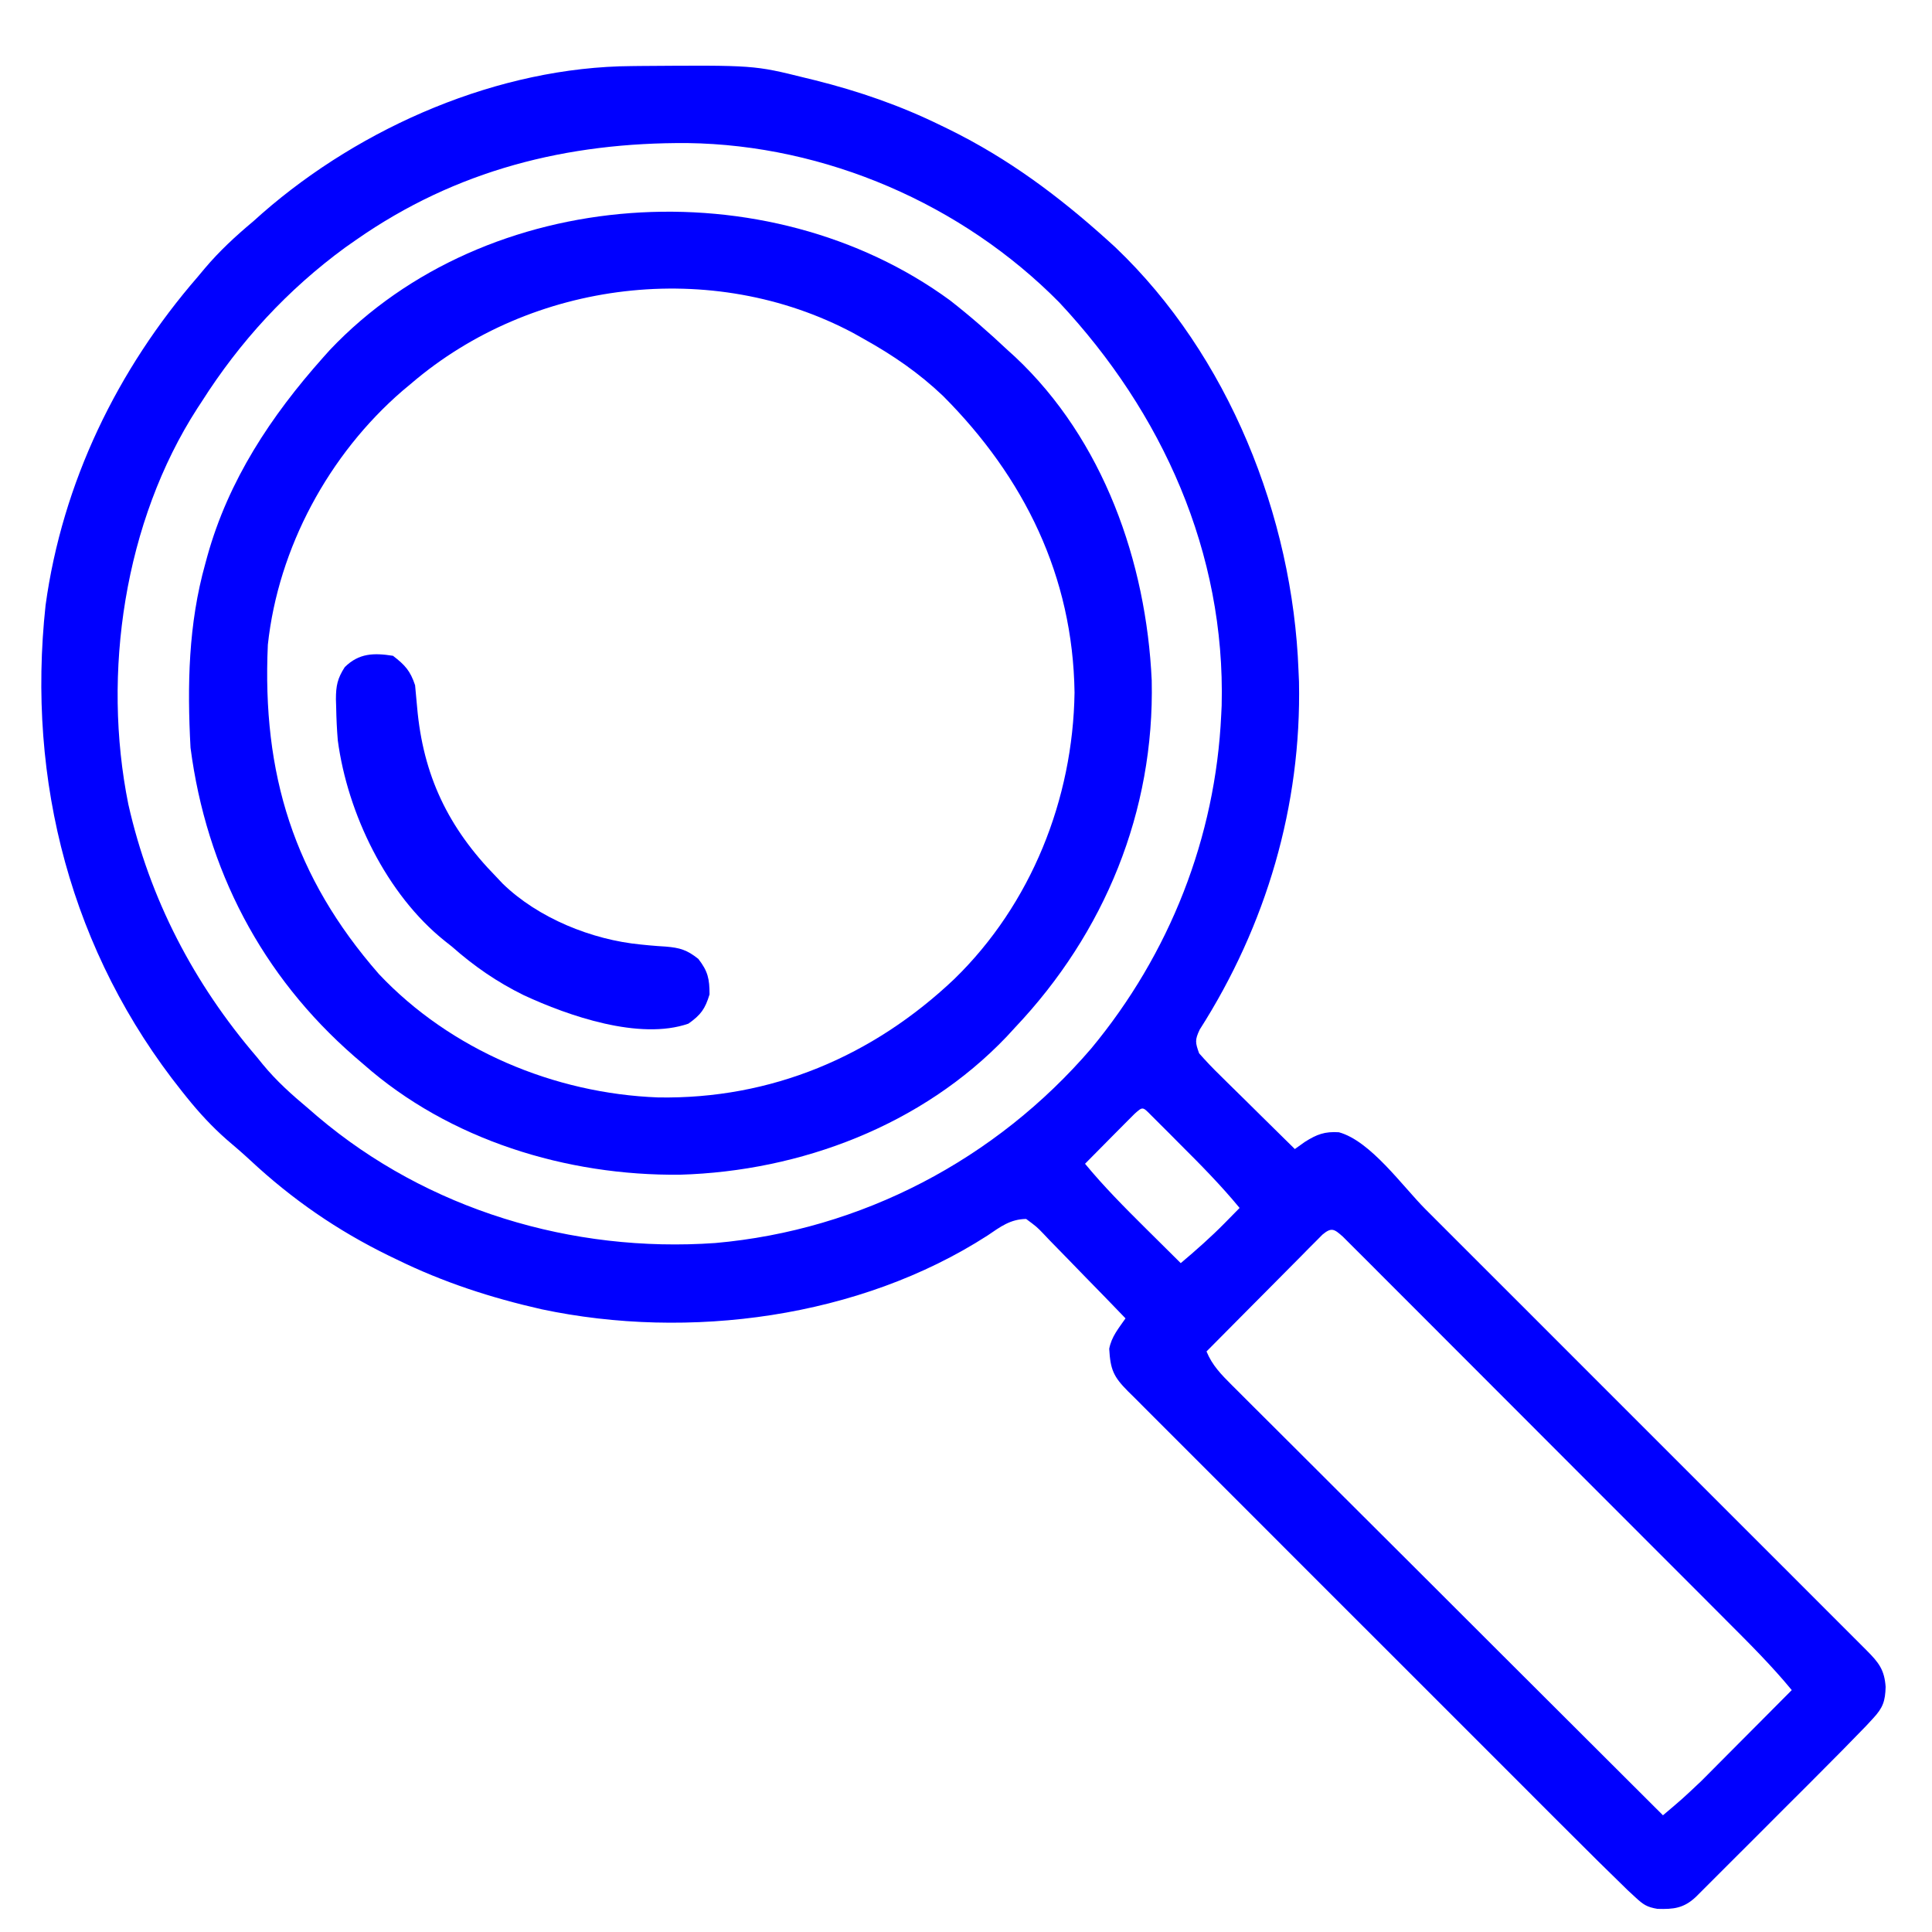 <svg xmlns="http://www.w3.org/2000/svg" width="39" height="39" viewBox="0 0 39 39" fill="none"><g><path d="M12.755 1.334C12.837 1.333 12.837 1.333 12.921 1.332C15.221 1.315 15.221 1.315 16.256 1.572C16.318 1.587 16.38 1.602 16.445 1.618C17.337 1.841 18.18 2.132 19.005 2.538C19.057 2.563 19.108 2.588 19.162 2.614C20.353 3.201 21.364 3.954 22.349 4.841C22.404 4.892 22.46 4.942 22.517 4.994C24.797 7.166 26.095 10.422 26.212 13.535C26.217 13.647 26.217 13.647 26.222 13.762C26.273 16.267 25.561 18.679 24.218 20.783C24.117 20.996 24.129 21.047 24.206 21.263C24.346 21.421 24.485 21.568 24.636 21.714C24.679 21.757 24.722 21.799 24.766 21.843C24.902 21.978 25.04 22.113 25.177 22.247C25.27 22.339 25.362 22.431 25.455 22.522C25.682 22.747 25.91 22.971 26.138 23.195C26.206 23.147 26.273 23.099 26.343 23.049C26.583 22.898 26.742 22.838 27.027 22.856C27.666 23.031 28.311 23.945 28.774 24.409C28.874 24.509 28.974 24.609 29.074 24.709C29.345 24.98 29.616 25.25 29.886 25.521C30.17 25.805 30.453 26.088 30.737 26.371C31.212 26.847 31.688 27.322 32.163 27.798C32.713 28.348 33.263 28.898 33.813 29.448C34.286 29.921 34.758 30.393 35.231 30.866C35.513 31.148 35.795 31.43 36.078 31.712C36.343 31.977 36.607 32.242 36.872 32.507C36.969 32.604 37.066 32.702 37.164 32.799C37.297 32.931 37.429 33.064 37.561 33.196C37.6 33.235 37.639 33.274 37.679 33.314C37.924 33.56 38.04 33.705 38.064 34.052C38.056 34.34 38.009 34.474 37.814 34.684C37.767 34.736 37.719 34.787 37.67 34.84C37.354 35.167 37.035 35.491 36.713 35.812C36.638 35.888 36.562 35.963 36.487 36.039C36.33 36.196 36.173 36.353 36.015 36.51C35.813 36.711 35.612 36.913 35.411 37.115C35.255 37.27 35.1 37.426 34.944 37.581C34.87 37.656 34.796 37.73 34.721 37.804C34.618 37.908 34.515 38.011 34.411 38.114C34.352 38.173 34.293 38.232 34.233 38.292C33.989 38.521 33.784 38.543 33.458 38.533C33.244 38.497 33.172 38.447 33.014 38.301C32.962 38.253 32.911 38.206 32.858 38.157C32.46 37.771 32.067 37.382 31.676 36.99C31.576 36.89 31.476 36.79 31.375 36.69C31.105 36.419 30.834 36.148 30.564 35.878C30.28 35.594 29.997 35.311 29.713 35.027C29.238 34.552 28.762 34.077 28.287 33.601C27.737 33.051 27.187 32.501 26.636 31.951C26.164 31.478 25.691 31.006 25.219 30.533C24.937 30.251 24.654 29.969 24.372 29.686C24.107 29.422 23.842 29.157 23.578 28.892C23.48 28.794 23.383 28.697 23.286 28.6C23.153 28.468 23.021 28.335 22.889 28.202C22.85 28.163 22.811 28.125 22.77 28.085C22.476 27.789 22.415 27.647 22.391 27.227C22.437 26.982 22.58 26.816 22.72 26.613C22.443 26.324 22.164 26.037 21.883 25.751C21.788 25.654 21.693 25.556 21.599 25.458C21.463 25.317 21.326 25.177 21.189 25.038C21.126 24.972 21.126 24.972 21.062 24.904C20.929 24.766 20.929 24.766 20.714 24.606C20.393 24.611 20.195 24.764 19.934 24.941C17.352 26.605 13.904 27.059 10.931 26.429C9.912 26.198 8.945 25.884 8.008 25.424C7.957 25.399 7.905 25.374 7.852 25.349C6.812 24.841 5.898 24.211 5.051 23.421C4.896 23.277 4.737 23.141 4.576 23.004C4.278 22.742 4.021 22.463 3.772 22.154C3.74 22.114 3.708 22.075 3.675 22.033C1.439 19.232 0.535 15.768 0.92 12.218C1.259 9.744 2.366 7.46 3.995 5.584C4.04 5.531 4.085 5.477 4.131 5.421C4.43 5.067 4.755 4.767 5.11 4.47C5.171 4.415 5.233 4.36 5.296 4.304C7.3 2.554 10.071 1.351 12.755 1.334ZM7.19 4.841C7.118 4.892 7.045 4.943 6.97 4.995C5.803 5.849 4.844 6.892 4.07 8.111C4.041 8.154 4.013 8.197 3.984 8.242C2.509 10.529 2.056 13.589 2.591 16.238C3.022 18.148 3.913 19.856 5.184 21.337C5.244 21.41 5.244 21.41 5.304 21.485C5.58 21.821 5.891 22.099 6.224 22.377C6.286 22.43 6.347 22.483 6.41 22.538C8.633 24.422 11.55 25.295 14.44 25.092C17.387 24.832 20.104 23.406 22.028 21.165C23.611 19.256 24.538 16.907 24.652 14.427C24.655 14.366 24.658 14.305 24.661 14.243C24.738 11.156 23.464 8.33 21.383 6.105C19.424 4.12 16.664 2.926 13.88 2.888C11.445 2.872 9.208 3.432 7.19 4.841ZM22.907 22.48C22.86 22.526 22.814 22.573 22.766 22.621C22.716 22.671 22.666 22.722 22.615 22.773C22.562 22.827 22.509 22.88 22.455 22.934C22.402 22.988 22.35 23.041 22.295 23.096C22.164 23.227 22.033 23.36 21.903 23.492C22.282 23.951 22.697 24.369 23.119 24.788C23.188 24.856 23.257 24.925 23.328 24.995C23.497 25.163 23.666 25.331 23.835 25.498C24.142 25.239 24.439 24.977 24.722 24.69C24.779 24.632 24.836 24.574 24.895 24.514C24.938 24.471 24.98 24.428 25.023 24.384C24.645 23.925 24.232 23.507 23.811 23.088C23.743 23.019 23.675 22.951 23.605 22.88C23.54 22.815 23.475 22.751 23.408 22.684C23.349 22.625 23.29 22.566 23.229 22.505C23.066 22.339 23.066 22.339 22.907 22.48ZM26.696 24.922C26.653 24.966 26.609 25.009 26.565 25.054C26.516 25.104 26.467 25.153 26.416 25.203C26.363 25.257 26.31 25.31 26.256 25.366C26.202 25.42 26.148 25.474 26.092 25.531C25.918 25.705 25.745 25.88 25.572 26.055C25.454 26.174 25.337 26.292 25.219 26.41C24.931 26.7 24.643 26.991 24.355 27.281C24.472 27.564 24.65 27.743 24.865 27.959C24.903 27.996 24.94 28.033 24.978 28.071C25.102 28.196 25.227 28.32 25.352 28.445C25.442 28.534 25.531 28.623 25.62 28.712C25.863 28.955 26.106 29.197 26.349 29.439C26.603 29.692 26.856 29.946 27.11 30.199C27.59 30.679 28.071 31.158 28.552 31.637C29.099 32.183 29.646 32.729 30.192 33.275C31.317 34.398 32.443 35.521 33.569 36.644C33.963 36.311 33.963 36.311 34.339 35.956C34.38 35.915 34.422 35.873 34.465 35.83C34.529 35.765 34.529 35.765 34.595 35.699C34.64 35.654 34.685 35.608 34.732 35.561C34.876 35.418 35.019 35.274 35.161 35.13C35.259 35.032 35.357 34.933 35.455 34.835C35.693 34.596 35.931 34.357 36.169 34.117C35.766 33.627 35.319 33.182 34.87 32.733C34.784 32.647 34.698 32.56 34.612 32.474C34.379 32.24 34.146 32.007 33.913 31.774C33.767 31.628 33.621 31.483 33.476 31.337C32.968 30.828 32.46 30.32 31.952 29.812C31.478 29.338 31.004 28.864 30.531 28.389C30.124 27.981 29.717 27.574 29.31 27.167C29.067 26.924 28.824 26.681 28.581 26.437C28.354 26.209 28.125 25.981 27.897 25.753C27.813 25.669 27.729 25.585 27.646 25.501C27.532 25.386 27.418 25.273 27.303 25.159C27.239 25.095 27.175 25.031 27.109 24.965C26.934 24.81 26.88 24.768 26.696 24.922Z" fill="#0000FF"></path><path d="M19.176 6.062C19.583 6.379 19.967 6.716 20.342 7.069C20.391 7.114 20.441 7.158 20.491 7.204C22.273 8.877 23.139 11.341 23.249 13.735C23.307 16.379 22.3 18.829 20.491 20.741C20.434 20.803 20.378 20.864 20.32 20.927C18.617 22.713 16.168 23.642 13.728 23.713C11.439 23.738 9.072 23.014 7.339 21.485C7.248 21.407 7.248 21.407 7.155 21.327C5.281 19.695 4.166 17.549 3.846 15.094C3.778 13.836 3.802 12.598 4.144 11.379C4.157 11.329 4.171 11.28 4.185 11.228C4.613 9.691 5.47 8.398 6.521 7.218C6.566 7.168 6.61 7.119 6.655 7.068C9.826 3.716 15.508 3.378 19.176 6.062ZM8.305 7.738C8.245 7.788 8.184 7.839 8.122 7.891C6.64 9.171 5.618 11.056 5.407 13.014C5.288 15.622 5.933 17.701 7.649 19.663C9.096 21.197 11.189 22.074 13.283 22.153C15.565 22.193 17.616 21.326 19.265 19.762C20.814 18.254 21.66 16.134 21.691 13.98C21.658 11.631 20.676 9.637 19.037 7.993C18.549 7.529 18.032 7.174 17.444 6.846C17.336 6.786 17.336 6.786 17.227 6.724C14.381 5.208 10.742 5.652 8.305 7.738Z" fill="#0000FF"></path><path d="M7.933 13.238C8.177 13.426 8.282 13.541 8.379 13.832C8.393 13.98 8.407 14.127 8.42 14.275C8.54 15.65 9.046 16.708 10.014 17.696C10.058 17.743 10.102 17.789 10.147 17.837C10.863 18.534 11.95 18.972 12.932 19.066C12.989 19.072 13.045 19.077 13.103 19.083C13.214 19.093 13.326 19.102 13.438 19.108C13.726 19.132 13.869 19.175 14.097 19.357C14.29 19.606 14.323 19.759 14.323 20.074C14.233 20.368 14.148 20.486 13.896 20.664C12.911 21.006 11.474 20.508 10.57 20.088C10.032 19.823 9.572 19.506 9.122 19.108C9.076 19.072 9.03 19.035 8.983 18.998C7.801 18.057 7.016 16.421 6.819 14.947C6.8 14.722 6.79 14.499 6.786 14.274C6.785 14.22 6.783 14.167 6.781 14.113C6.782 13.842 6.812 13.694 6.96 13.466C7.246 13.184 7.547 13.177 7.933 13.238Z" fill="#0000FF"></path></g><defs></defs></svg>